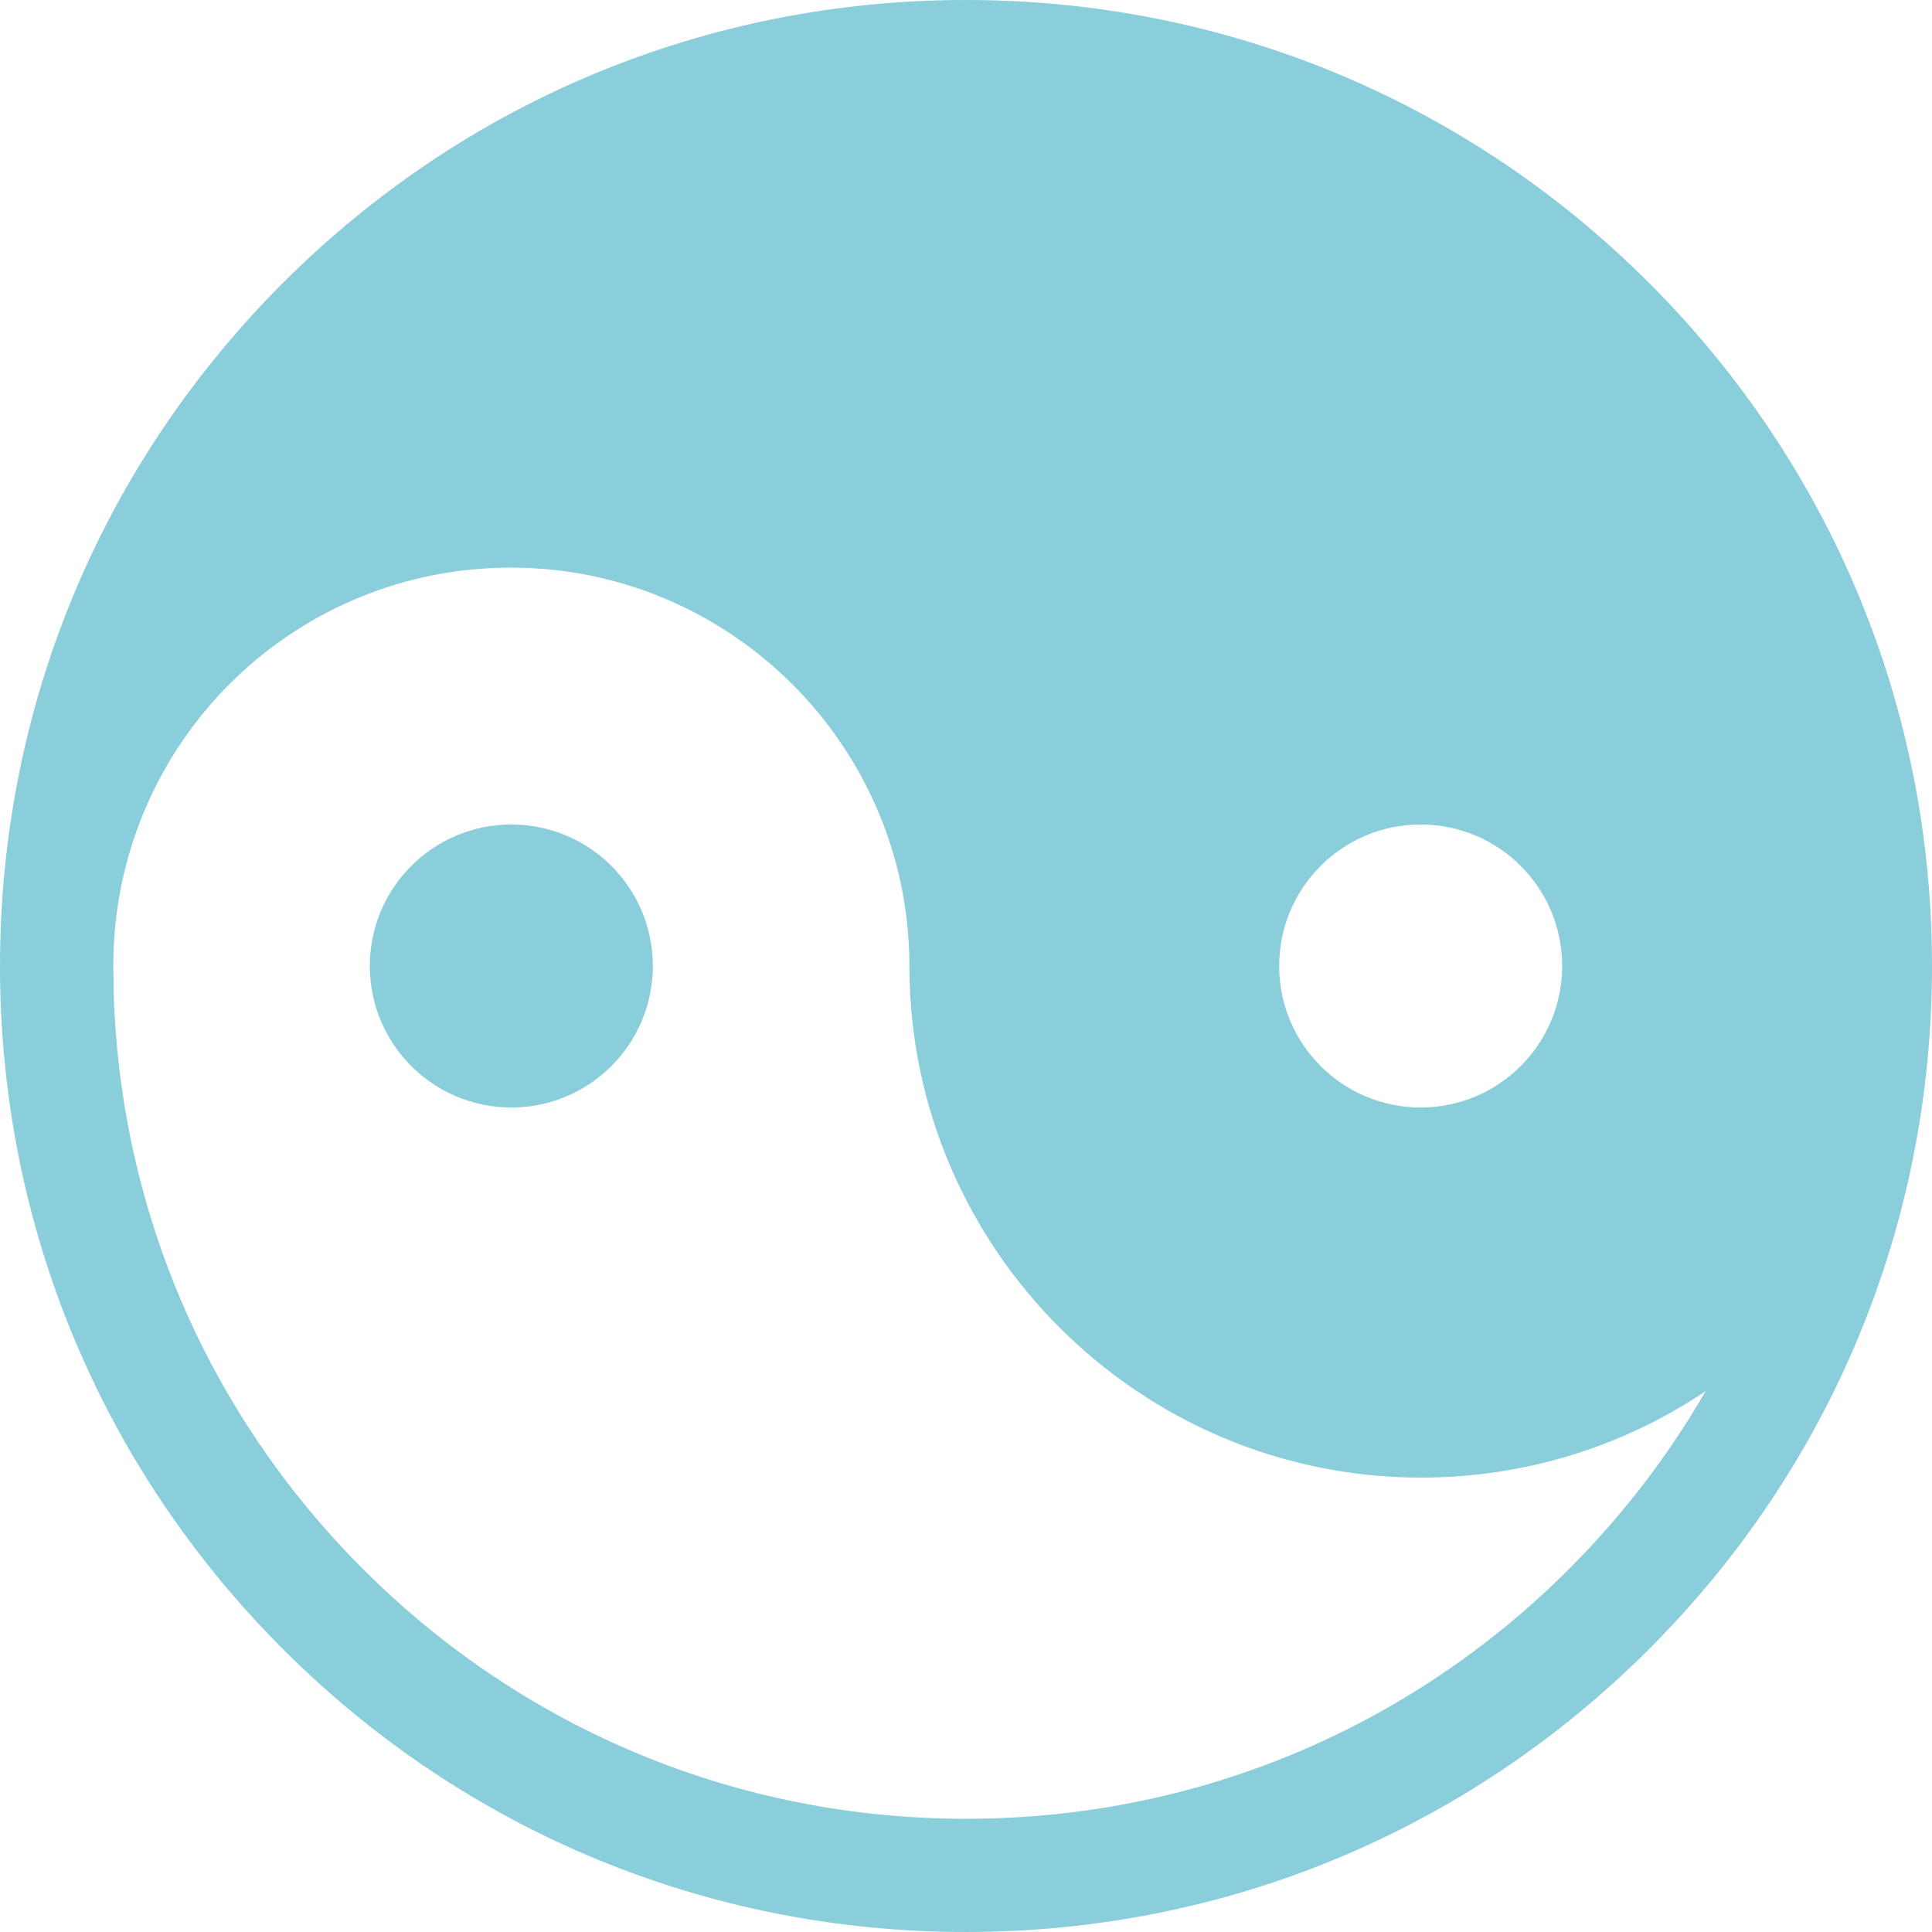 <svg width="50" height="50" viewBox="0 0 50 50" fill="none" xmlns="http://www.w3.org/2000/svg">
<g clip-path="url(#clip0)">
<path d="M42.678 42.678C47.4 37.956 50 31.678 50 25C50 18.322 47.4 12.044 42.678 7.322C37.956 2.6 31.678 -8.00892e-07 25 -1.09278e-06C18.322 -1.38468e-06 12.044 2.6 7.322 7.322C2.601 12.044 0.001 18.321 -1.09269e-06 24.998C-1.09272e-06 24.998 -1.09275e-06 24.999 -1.09277e-06 25L-1.09278e-06 25L-1.09278e-06 25C-1.38468e-06 31.678 2.6 37.956 7.322 42.678C12.044 47.4 18.322 50 25 50C31.678 50 37.956 47.4 42.678 42.678ZM40.429 25C40.429 27.023 38.79 28.662 36.767 28.662C34.745 28.662 33.105 27.023 33.105 25C33.105 22.977 34.745 21.338 36.767 21.338C38.79 21.338 40.429 22.977 40.429 25ZM9.394 40.606C5.342 36.554 3.06 31.204 2.936 25.493L2.943 25.493C2.941 25.419 2.939 25.344 2.936 25.269C2.93 25.09 2.93 24.909 2.936 24.73C2.939 24.662 2.941 24.593 2.942 24.524C3.194 19.008 7.707 14.69 13.225 14.69C18.881 14.69 23.498 19.279 23.535 24.927C23.533 24.974 23.533 25.035 23.536 25.081C23.58 32.341 29.509 38.24 36.775 38.24C39.499 38.24 42.034 37.418 44.14 36.005C43.181 37.666 41.999 39.213 40.606 40.606C36.438 44.775 30.895 47.07 25 47.07C19.105 47.07 13.562 44.775 9.394 40.606Z" fill="#89CEDA"/>
<path d="M9.571 25C9.571 27.023 11.211 28.662 13.233 28.662C15.256 28.662 16.895 27.023 16.895 25C16.895 22.977 15.256 21.338 13.233 21.338C11.211 21.338 9.571 22.977 9.571 25Z" fill="#89CEDA"/>
</g>
<defs>
<clipPath id="clip0">
<rect width="50" height="50" fill="white" transform="translate(50) rotate(90)"/>
</clipPath>
</defs>
</svg>
